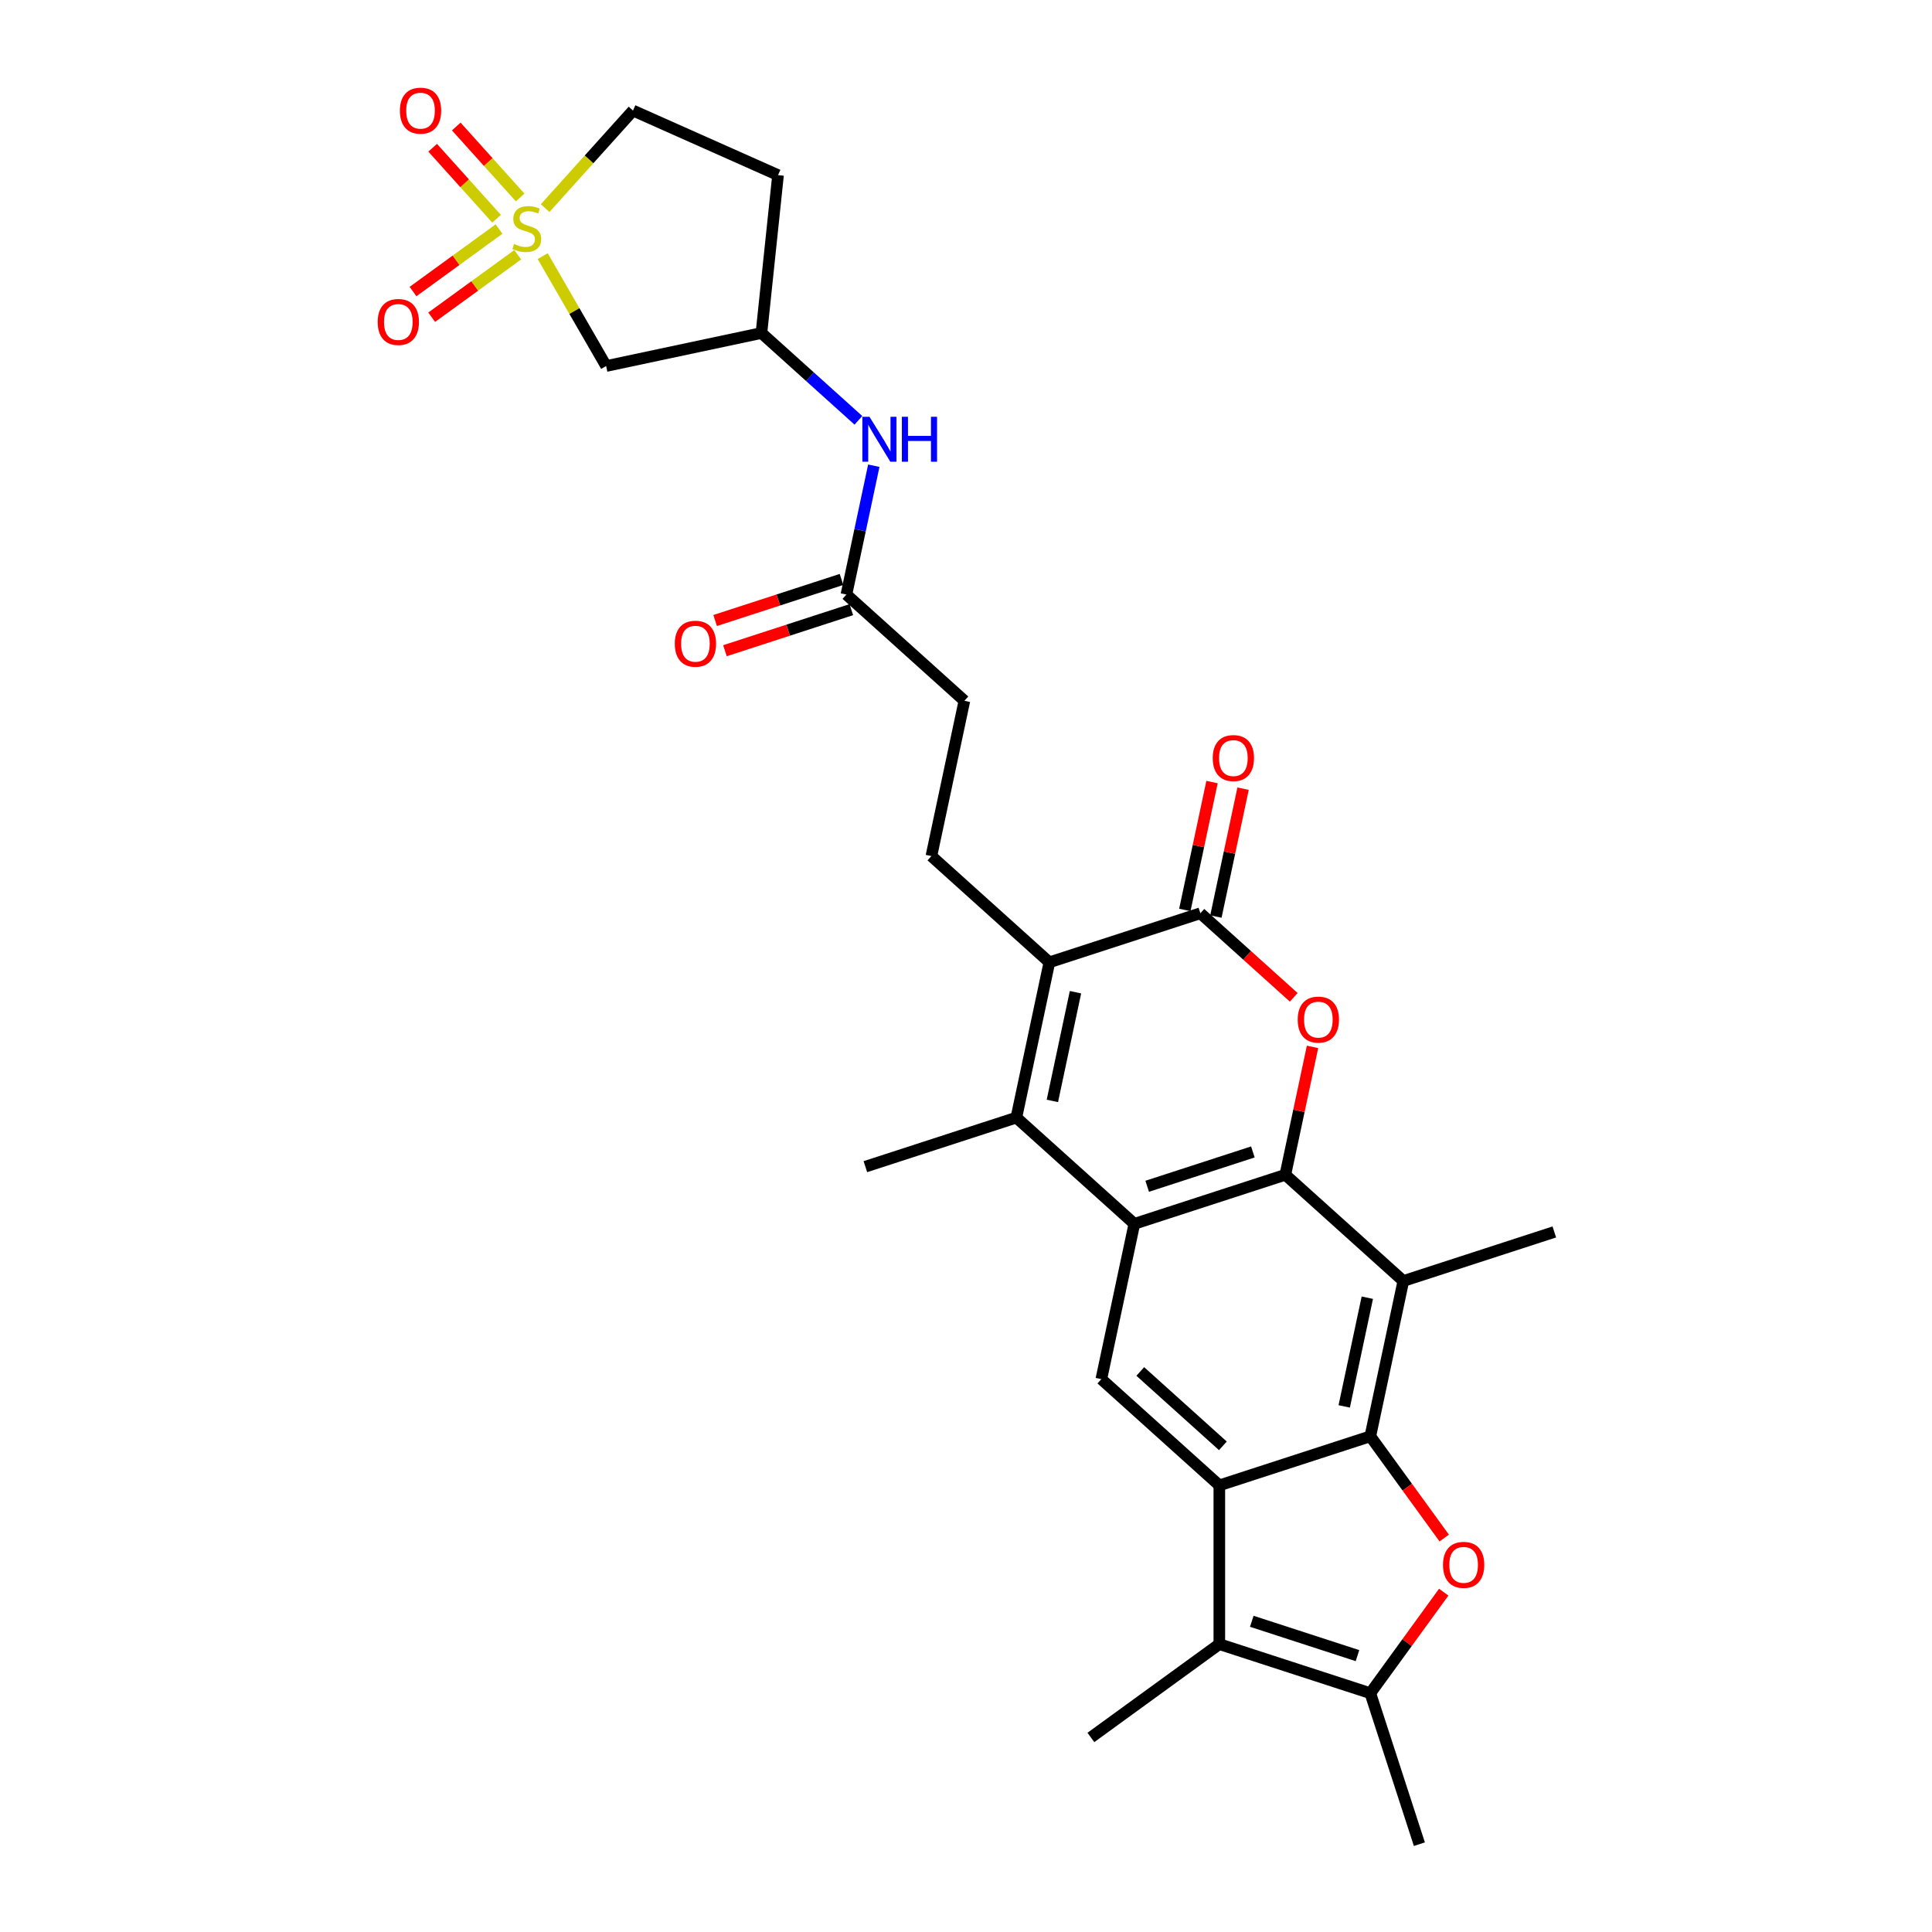 <?xml version='1.0' encoding='iso-8859-1'?>
<svg version='1.1' baseProfile='full'
              xmlns='http://www.w3.org/2000/svg'
                      xmlns:rdkit='http://www.rdkit.org/xml'
                      xmlns:xlink='http://www.w3.org/1999/xlink'
                  xml:space='preserve'
width='1000px' height='1000px' viewBox='0 0 1000 1000'>
<!-- END OF HEADER -->
<rect style='opacity:1.0;fill:#FFFFFF;stroke:none' width='1000' height='1000' x='0' y='0'> </rect>
<path class='bond-2' d='M 665.291,608.063 L 587.137,633.456' style='fill:none;fill-rule:evenodd;stroke:#000000;stroke-width:6px;stroke-linecap:butt;stroke-linejoin:miter;stroke-opacity:1' />
<path class='bond-2' d='M 648.489,596.241 L 593.781,614.016' style='fill:none;fill-rule:evenodd;stroke:#000000;stroke-width:6px;stroke-linecap:butt;stroke-linejoin:miter;stroke-opacity:1' />
<path class='bond-4' d='M 665.291,608.063 L 672.326,574.964' style='fill:none;fill-rule:evenodd;stroke:#000000;stroke-width:6px;stroke-linecap:butt;stroke-linejoin:miter;stroke-opacity:1' />
<path class='bond-4' d='M 672.326,574.964 L 679.361,541.866' style='fill:none;fill-rule:evenodd;stroke:#FF0000;stroke-width:6px;stroke-linecap:butt;stroke-linejoin:miter;stroke-opacity:1' />
<path class='bond-9' d='M 665.291,608.063 L 726.359,663.049' style='fill:none;fill-rule:evenodd;stroke:#000000;stroke-width:6px;stroke-linecap:butt;stroke-linejoin:miter;stroke-opacity:1' />
<path class='bond-0' d='M 709.274,743.429 L 726.359,663.049' style='fill:none;fill-rule:evenodd;stroke:#000000;stroke-width:6px;stroke-linecap:butt;stroke-linejoin:miter;stroke-opacity:1' />
<path class='bond-0' d='M 695.761,727.955 L 707.72,671.689' style='fill:none;fill-rule:evenodd;stroke:#000000;stroke-width:6px;stroke-linecap:butt;stroke-linejoin:miter;stroke-opacity:1' />
<path class='bond-3' d='M 709.274,743.429 L 631.12,768.822' style='fill:none;fill-rule:evenodd;stroke:#000000;stroke-width:6px;stroke-linecap:butt;stroke-linejoin:miter;stroke-opacity:1' />
<path class='bond-6' d='M 709.274,743.429 L 728.404,769.759' style='fill:none;fill-rule:evenodd;stroke:#000000;stroke-width:6px;stroke-linecap:butt;stroke-linejoin:miter;stroke-opacity:1' />
<path class='bond-6' d='M 728.404,769.759 L 747.533,796.088' style='fill:none;fill-rule:evenodd;stroke:#FF0000;stroke-width:6px;stroke-linecap:butt;stroke-linejoin:miter;stroke-opacity:1' />
<path class='bond-1' d='M 280.897,132.573 L 297.318,161.015' style='fill:none;fill-rule:evenodd;stroke:#CCCC00;stroke-width:6px;stroke-linecap:butt;stroke-linejoin:miter;stroke-opacity:1' />
<path class='bond-1' d='M 297.318,161.015 L 313.739,189.457' style='fill:none;fill-rule:evenodd;stroke:#000000;stroke-width:6px;stroke-linecap:butt;stroke-linejoin:miter;stroke-opacity:1' />
<path class='bond-15' d='M 258.305,118.556 L 236.044,134.73' style='fill:none;fill-rule:evenodd;stroke:#CCCC00;stroke-width:6px;stroke-linecap:butt;stroke-linejoin:miter;stroke-opacity:1' />
<path class='bond-15' d='M 236.044,134.73 L 213.783,150.904' style='fill:none;fill-rule:evenodd;stroke:#FF0000;stroke-width:6px;stroke-linecap:butt;stroke-linejoin:miter;stroke-opacity:1' />
<path class='bond-15' d='M 267.966,131.852 L 245.704,148.026' style='fill:none;fill-rule:evenodd;stroke:#CCCC00;stroke-width:6px;stroke-linecap:butt;stroke-linejoin:miter;stroke-opacity:1' />
<path class='bond-15' d='M 245.704,148.026 L 223.443,164.2' style='fill:none;fill-rule:evenodd;stroke:#FF0000;stroke-width:6px;stroke-linecap:butt;stroke-linejoin:miter;stroke-opacity:1' />
<path class='bond-16' d='M 269.242,102.223 L 252.698,83.849' style='fill:none;fill-rule:evenodd;stroke:#CCCC00;stroke-width:6px;stroke-linecap:butt;stroke-linejoin:miter;stroke-opacity:1' />
<path class='bond-16' d='M 252.698,83.849 L 236.154,65.475' style='fill:none;fill-rule:evenodd;stroke:#FF0000;stroke-width:6px;stroke-linecap:butt;stroke-linejoin:miter;stroke-opacity:1' />
<path class='bond-16' d='M 257.029,113.221 L 240.484,94.846' style='fill:none;fill-rule:evenodd;stroke:#CCCC00;stroke-width:6px;stroke-linecap:butt;stroke-linejoin:miter;stroke-opacity:1' />
<path class='bond-16' d='M 240.484,94.846 L 223.94,76.472' style='fill:none;fill-rule:evenodd;stroke:#FF0000;stroke-width:6px;stroke-linecap:butt;stroke-linejoin:miter;stroke-opacity:1' />
<path class='bond-32' d='M 282.167,107.722 L 304.903,82.472' style='fill:none;fill-rule:evenodd;stroke:#CCCC00;stroke-width:6px;stroke-linecap:butt;stroke-linejoin:miter;stroke-opacity:1' />
<path class='bond-32' d='M 304.903,82.472 L 327.638,57.222' style='fill:none;fill-rule:evenodd;stroke:#000000;stroke-width:6px;stroke-linecap:butt;stroke-linejoin:miter;stroke-opacity:1' />
<path class='bond-5' d='M 587.137,633.456 L 526.069,578.47' style='fill:none;fill-rule:evenodd;stroke:#000000;stroke-width:6px;stroke-linecap:butt;stroke-linejoin:miter;stroke-opacity:1' />
<path class='bond-12' d='M 587.137,633.456 L 570.052,713.836' style='fill:none;fill-rule:evenodd;stroke:#000000;stroke-width:6px;stroke-linecap:butt;stroke-linejoin:miter;stroke-opacity:1' />
<path class='bond-10' d='M 631.12,768.822 L 631.12,850.998' style='fill:none;fill-rule:evenodd;stroke:#000000;stroke-width:6px;stroke-linecap:butt;stroke-linejoin:miter;stroke-opacity:1' />
<path class='bond-29' d='M 631.12,768.822 L 570.052,713.836' style='fill:none;fill-rule:evenodd;stroke:#000000;stroke-width:6px;stroke-linecap:butt;stroke-linejoin:miter;stroke-opacity:1' />
<path class='bond-29' d='M 632.957,748.361 L 590.209,709.87' style='fill:none;fill-rule:evenodd;stroke:#000000;stroke-width:6px;stroke-linecap:butt;stroke-linejoin:miter;stroke-opacity:1' />
<path class='bond-8' d='M 669.639,516.214 L 645.473,494.455' style='fill:none;fill-rule:evenodd;stroke:#FF0000;stroke-width:6px;stroke-linecap:butt;stroke-linejoin:miter;stroke-opacity:1' />
<path class='bond-8' d='M 645.473,494.455 L 621.308,472.696' style='fill:none;fill-rule:evenodd;stroke:#000000;stroke-width:6px;stroke-linecap:butt;stroke-linejoin:miter;stroke-opacity:1' />
<path class='bond-25' d='M 526.069,578.47 L 447.915,603.864' style='fill:none;fill-rule:evenodd;stroke:#000000;stroke-width:6px;stroke-linecap:butt;stroke-linejoin:miter;stroke-opacity:1' />
<path class='bond-30' d='M 526.069,578.47 L 543.154,498.09' style='fill:none;fill-rule:evenodd;stroke:#000000;stroke-width:6px;stroke-linecap:butt;stroke-linejoin:miter;stroke-opacity:1' />
<path class='bond-30' d='M 544.707,569.83 L 556.667,513.564' style='fill:none;fill-rule:evenodd;stroke:#000000;stroke-width:6px;stroke-linecap:butt;stroke-linejoin:miter;stroke-opacity:1' />
<path class='bond-11' d='M 747.271,824.094 L 728.272,850.243' style='fill:none;fill-rule:evenodd;stroke:#FF0000;stroke-width:6px;stroke-linecap:butt;stroke-linejoin:miter;stroke-opacity:1' />
<path class='bond-11' d='M 728.272,850.243 L 709.274,876.392' style='fill:none;fill-rule:evenodd;stroke:#000000;stroke-width:6px;stroke-linecap:butt;stroke-linejoin:miter;stroke-opacity:1' />
<path class='bond-7' d='M 543.154,498.09 L 621.308,472.696' style='fill:none;fill-rule:evenodd;stroke:#000000;stroke-width:6px;stroke-linecap:butt;stroke-linejoin:miter;stroke-opacity:1' />
<path class='bond-14' d='M 543.154,498.09 L 482.086,443.104' style='fill:none;fill-rule:evenodd;stroke:#000000;stroke-width:6px;stroke-linecap:butt;stroke-linejoin:miter;stroke-opacity:1' />
<path class='bond-19' d='M 629.346,474.405 L 636.381,441.307' style='fill:none;fill-rule:evenodd;stroke:#000000;stroke-width:6px;stroke-linecap:butt;stroke-linejoin:miter;stroke-opacity:1' />
<path class='bond-19' d='M 636.381,441.307 L 643.416,408.209' style='fill:none;fill-rule:evenodd;stroke:#FF0000;stroke-width:6px;stroke-linecap:butt;stroke-linejoin:miter;stroke-opacity:1' />
<path class='bond-19' d='M 613.27,470.988 L 620.305,437.89' style='fill:none;fill-rule:evenodd;stroke:#000000;stroke-width:6px;stroke-linecap:butt;stroke-linejoin:miter;stroke-opacity:1' />
<path class='bond-19' d='M 620.305,437.89 L 627.34,404.791' style='fill:none;fill-rule:evenodd;stroke:#FF0000;stroke-width:6px;stroke-linecap:butt;stroke-linejoin:miter;stroke-opacity:1' />
<path class='bond-26' d='M 726.359,663.049 L 804.513,637.655' style='fill:none;fill-rule:evenodd;stroke:#000000;stroke-width:6px;stroke-linecap:butt;stroke-linejoin:miter;stroke-opacity:1' />
<path class='bond-27' d='M 631.12,850.998 L 564.639,899.3' style='fill:none;fill-rule:evenodd;stroke:#000000;stroke-width:6px;stroke-linecap:butt;stroke-linejoin:miter;stroke-opacity:1' />
<path class='bond-31' d='M 631.12,850.998 L 709.274,876.392' style='fill:none;fill-rule:evenodd;stroke:#000000;stroke-width:6px;stroke-linecap:butt;stroke-linejoin:miter;stroke-opacity:1' />
<path class='bond-31' d='M 647.922,839.176 L 702.63,856.952' style='fill:none;fill-rule:evenodd;stroke:#000000;stroke-width:6px;stroke-linecap:butt;stroke-linejoin:miter;stroke-opacity:1' />
<path class='bond-28' d='M 709.274,876.392 L 734.668,954.545' style='fill:none;fill-rule:evenodd;stroke:#000000;stroke-width:6px;stroke-linecap:butt;stroke-linejoin:miter;stroke-opacity:1' />
<path class='bond-13' d='M 313.739,189.457 L 394.119,172.371' style='fill:none;fill-rule:evenodd;stroke:#000000;stroke-width:6px;stroke-linecap:butt;stroke-linejoin:miter;stroke-opacity:1' />
<path class='bond-24' d='M 482.086,443.104 L 499.171,362.724' style='fill:none;fill-rule:evenodd;stroke:#000000;stroke-width:6px;stroke-linecap:butt;stroke-linejoin:miter;stroke-opacity:1' />
<path class='bond-17' d='M 438.102,307.738 L 499.171,362.724' style='fill:none;fill-rule:evenodd;stroke:#000000;stroke-width:6px;stroke-linecap:butt;stroke-linejoin:miter;stroke-opacity:1' />
<path class='bond-18' d='M 438.102,307.738 L 445.19,274.393' style='fill:none;fill-rule:evenodd;stroke:#000000;stroke-width:6px;stroke-linecap:butt;stroke-linejoin:miter;stroke-opacity:1' />
<path class='bond-18' d='M 445.19,274.393 L 452.278,241.048' style='fill:none;fill-rule:evenodd;stroke:#0000FF;stroke-width:6px;stroke-linecap:butt;stroke-linejoin:miter;stroke-opacity:1' />
<path class='bond-22' d='M 435.563,299.922 L 402.855,310.55' style='fill:none;fill-rule:evenodd;stroke:#000000;stroke-width:6px;stroke-linecap:butt;stroke-linejoin:miter;stroke-opacity:1' />
<path class='bond-22' d='M 402.855,310.55 L 370.147,321.177' style='fill:none;fill-rule:evenodd;stroke:#FF0000;stroke-width:6px;stroke-linecap:butt;stroke-linejoin:miter;stroke-opacity:1' />
<path class='bond-22' d='M 440.642,315.553 L 407.933,326.181' style='fill:none;fill-rule:evenodd;stroke:#000000;stroke-width:6px;stroke-linecap:butt;stroke-linejoin:miter;stroke-opacity:1' />
<path class='bond-22' d='M 407.933,326.181 L 375.225,336.808' style='fill:none;fill-rule:evenodd;stroke:#FF0000;stroke-width:6px;stroke-linecap:butt;stroke-linejoin:miter;stroke-opacity:1' />
<path class='bond-20' d='M 444.308,217.561 L 419.213,194.966' style='fill:none;fill-rule:evenodd;stroke:#0000FF;stroke-width:6px;stroke-linecap:butt;stroke-linejoin:miter;stroke-opacity:1' />
<path class='bond-20' d='M 419.213,194.966 L 394.119,172.371' style='fill:none;fill-rule:evenodd;stroke:#000000;stroke-width:6px;stroke-linecap:butt;stroke-linejoin:miter;stroke-opacity:1' />
<path class='bond-23' d='M 394.119,172.371 L 402.709,90.646' style='fill:none;fill-rule:evenodd;stroke:#000000;stroke-width:6px;stroke-linecap:butt;stroke-linejoin:miter;stroke-opacity:1' />
<path class='bond-21' d='M 327.638,57.222 L 402.709,90.646' style='fill:none;fill-rule:evenodd;stroke:#000000;stroke-width:6px;stroke-linecap:butt;stroke-linejoin:miter;stroke-opacity:1' />
<path  class='atom-2' d='M 266.077 126.278
Q 266.34 126.377, 267.425 126.837
Q 268.51 127.297, 269.693 127.593
Q 270.909 127.856, 272.093 127.856
Q 274.295 127.856, 275.577 126.804
Q 276.859 125.719, 276.859 123.846
Q 276.859 122.564, 276.201 121.775
Q 275.577 120.986, 274.591 120.559
Q 273.605 120.131, 271.961 119.638
Q 269.89 119.014, 268.641 118.422
Q 267.425 117.83, 266.538 116.581
Q 265.683 115.332, 265.683 113.228
Q 265.683 110.303, 267.655 108.495
Q 269.66 106.687, 273.605 106.687
Q 276.3 106.687, 279.357 107.969
L 278.601 110.5
Q 275.807 109.35, 273.703 109.35
Q 271.435 109.35, 270.186 110.303
Q 268.937 111.223, 268.97 112.834
Q 268.97 114.083, 269.595 114.839
Q 270.252 115.595, 271.172 116.022
Q 272.126 116.45, 273.703 116.943
Q 275.807 117.6, 277.056 118.258
Q 278.305 118.915, 279.193 120.263
Q 280.113 121.578, 280.113 123.846
Q 280.113 127.067, 277.944 128.809
Q 275.807 130.518, 272.224 130.518
Q 270.153 130.518, 268.576 130.058
Q 267.031 129.631, 265.19 128.875
L 266.077 126.278
' fill='#CCCC00'/>
<path  class='atom-5' d='M 671.693 527.748
Q 671.693 522.16, 674.454 519.038
Q 677.215 515.915, 682.376 515.915
Q 687.537 515.915, 690.298 519.038
Q 693.059 522.16, 693.059 527.748
Q 693.059 533.402, 690.265 536.623
Q 687.471 539.812, 682.376 539.812
Q 677.248 539.812, 674.454 536.623
Q 671.693 533.435, 671.693 527.748
M 682.376 537.182
Q 685.926 537.182, 687.833 534.815
Q 689.772 532.416, 689.772 527.748
Q 689.772 523.179, 687.833 520.878
Q 685.926 518.545, 682.376 518.545
Q 678.826 518.545, 676.887 520.846
Q 674.98 523.147, 674.98 527.748
Q 674.98 532.449, 676.887 534.815
Q 678.826 537.182, 682.376 537.182
' fill='#FF0000'/>
<path  class='atom-7' d='M 746.893 809.976
Q 746.893 804.388, 749.654 801.265
Q 752.415 798.143, 757.576 798.143
Q 762.736 798.143, 765.497 801.265
Q 768.258 804.388, 768.258 809.976
Q 768.258 815.63, 765.464 818.851
Q 762.67 822.039, 757.576 822.039
Q 752.448 822.039, 749.654 818.851
Q 746.893 815.663, 746.893 809.976
M 757.576 819.41
Q 761.126 819.41, 763.032 817.043
Q 764.971 814.644, 764.971 809.976
Q 764.971 805.407, 763.032 803.106
Q 761.126 800.772, 757.576 800.772
Q 754.026 800.772, 752.086 803.073
Q 750.18 805.374, 750.18 809.976
Q 750.18 814.676, 752.086 817.043
Q 754.026 819.41, 757.576 819.41
' fill='#FF0000'/>
<path  class='atom-16' d='M 195.487 166.658
Q 195.487 161.07, 198.248 157.947
Q 201.009 154.825, 206.17 154.825
Q 211.331 154.825, 214.092 157.947
Q 216.853 161.07, 216.853 166.658
Q 216.853 172.312, 214.059 175.533
Q 211.265 178.721, 206.17 178.721
Q 201.042 178.721, 198.248 175.533
Q 195.487 172.344, 195.487 166.658
M 206.17 176.092
Q 209.72 176.092, 211.626 173.725
Q 213.566 171.325, 213.566 166.658
Q 213.566 162.089, 211.626 159.788
Q 209.72 157.454, 206.17 157.454
Q 202.62 157.454, 200.681 159.755
Q 198.774 162.056, 198.774 166.658
Q 198.774 171.358, 200.681 173.725
Q 202.62 176.092, 206.17 176.092
' fill='#FF0000'/>
<path  class='atom-17' d='M 206.982 57.288
Q 206.982 51.7, 209.743 48.577
Q 212.505 45.455, 217.665 45.455
Q 222.826 45.455, 225.587 48.577
Q 228.348 51.7, 228.348 57.288
Q 228.348 62.941, 225.554 66.163
Q 222.76 69.351, 217.665 69.351
Q 212.537 69.351, 209.743 66.163
Q 206.982 62.974, 206.982 57.288
M 217.665 66.722
Q 221.215 66.722, 223.122 64.355
Q 225.061 61.955, 225.061 57.288
Q 225.061 52.719, 223.122 50.418
Q 221.215 48.084, 217.665 48.084
Q 214.115 48.084, 212.176 50.385
Q 210.269 52.686, 210.269 57.288
Q 210.269 61.988, 212.176 64.355
Q 214.115 66.722, 217.665 66.722
' fill='#FF0000'/>
<path  class='atom-19' d='M 450.043 215.722
L 457.669 228.048
Q 458.425 229.264, 459.642 231.466
Q 460.858 233.669, 460.924 233.8
L 460.924 215.722
L 464.013 215.722
L 464.013 238.994
L 460.825 238.994
L 452.64 225.517
Q 451.687 223.939, 450.668 222.131
Q 449.682 220.323, 449.386 219.765
L 449.386 238.994
L 446.362 238.994
L 446.362 215.722
L 450.043 215.722
' fill='#0000FF'/>
<path  class='atom-19' d='M 466.807 215.722
L 469.963 215.722
L 469.963 225.616
L 481.862 225.616
L 481.862 215.722
L 485.017 215.722
L 485.017 238.994
L 481.862 238.994
L 481.862 228.245
L 469.963 228.245
L 469.963 238.994
L 466.807 238.994
L 466.807 215.722
' fill='#0000FF'/>
<path  class='atom-20' d='M 627.71 392.382
Q 627.71 386.794, 630.471 383.672
Q 633.232 380.549, 638.393 380.549
Q 643.554 380.549, 646.315 383.672
Q 649.076 386.794, 649.076 392.382
Q 649.076 398.036, 646.282 401.257
Q 643.488 404.446, 638.393 404.446
Q 633.265 404.446, 630.471 401.257
Q 627.71 398.069, 627.71 392.382
M 638.393 401.816
Q 641.943 401.816, 643.849 399.449
Q 645.789 397.05, 645.789 392.382
Q 645.789 387.813, 643.849 385.512
Q 641.943 383.179, 638.393 383.179
Q 634.843 383.179, 632.904 385.479
Q 630.997 387.78, 630.997 392.382
Q 630.997 397.083, 632.904 399.449
Q 634.843 401.816, 638.393 401.816
' fill='#FF0000'/>
<path  class='atom-23' d='M 349.266 333.197
Q 349.266 327.609, 352.027 324.486
Q 354.788 321.364, 359.949 321.364
Q 365.109 321.364, 367.87 324.486
Q 370.632 327.609, 370.632 333.197
Q 370.632 338.851, 367.838 342.072
Q 365.044 345.26, 359.949 345.26
Q 354.821 345.26, 352.027 342.072
Q 349.266 338.884, 349.266 333.197
M 359.949 342.631
Q 363.499 342.631, 365.405 340.264
Q 367.344 337.865, 367.344 333.197
Q 367.344 328.628, 365.405 326.327
Q 363.499 323.993, 359.949 323.993
Q 356.399 323.993, 354.459 326.294
Q 352.553 328.595, 352.553 333.197
Q 352.553 337.897, 354.459 340.264
Q 356.399 342.631, 359.949 342.631
' fill='#FF0000'/>
</svg>
